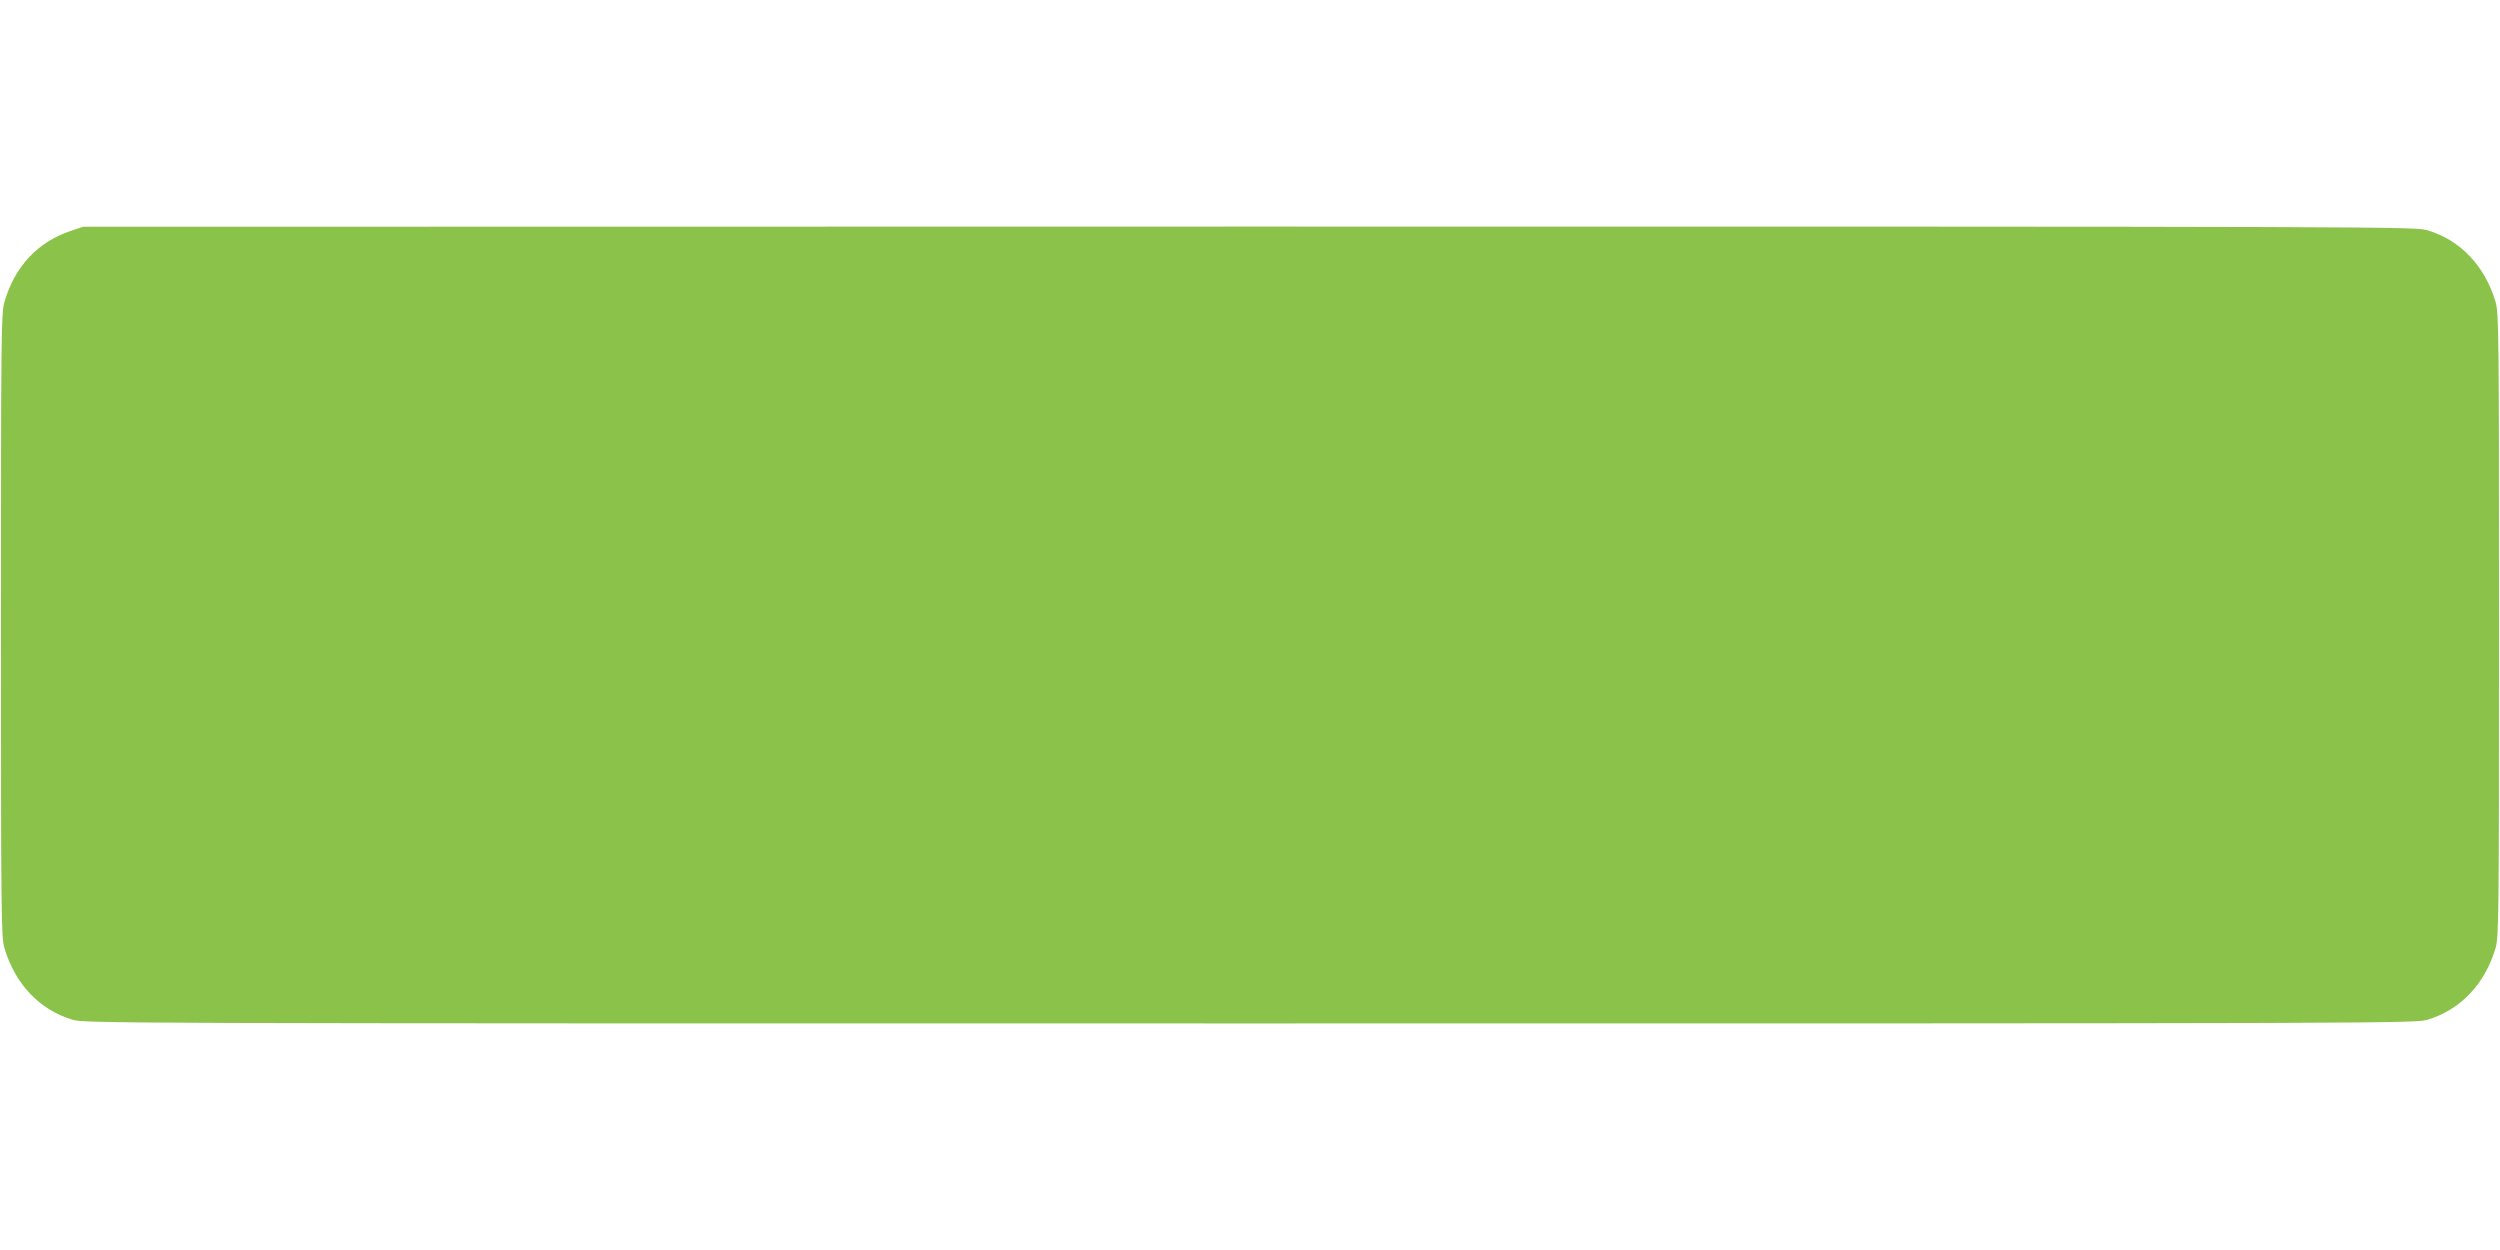 <?xml version="1.0" standalone="no"?>
<!DOCTYPE svg PUBLIC "-//W3C//DTD SVG 20010904//EN"
 "http://www.w3.org/TR/2001/REC-SVG-20010904/DTD/svg10.dtd">
<svg version="1.0" xmlns="http://www.w3.org/2000/svg"
 width="1280pt" height="640pt" viewBox="0 0 1280 640"
 preserveAspectRatio="xMidYMid meet">
<g transform="translate(0,640) scale(0.1,-0.1)"
fill="#8bc34a" stroke="none">
<path d="M360 5217 c-168 -57 -284 -181 -337 -362 -17 -56 -18 -154 -18 -1655
0 -1501 1 -1599 18 -1655 54 -182 178 -314 345 -365 64 -20 107 -20 6032 -20
5925 0 5968 0 6032 20 167 51 291 183 345 365 17 56 18 154 18 1655 0 1501 -1
1599 -18 1655 -54 182 -178 314 -345 365 -64 20 -107 20 -6036 20 l-5971 -1
-65 -22z"/>
</g>
</svg>
